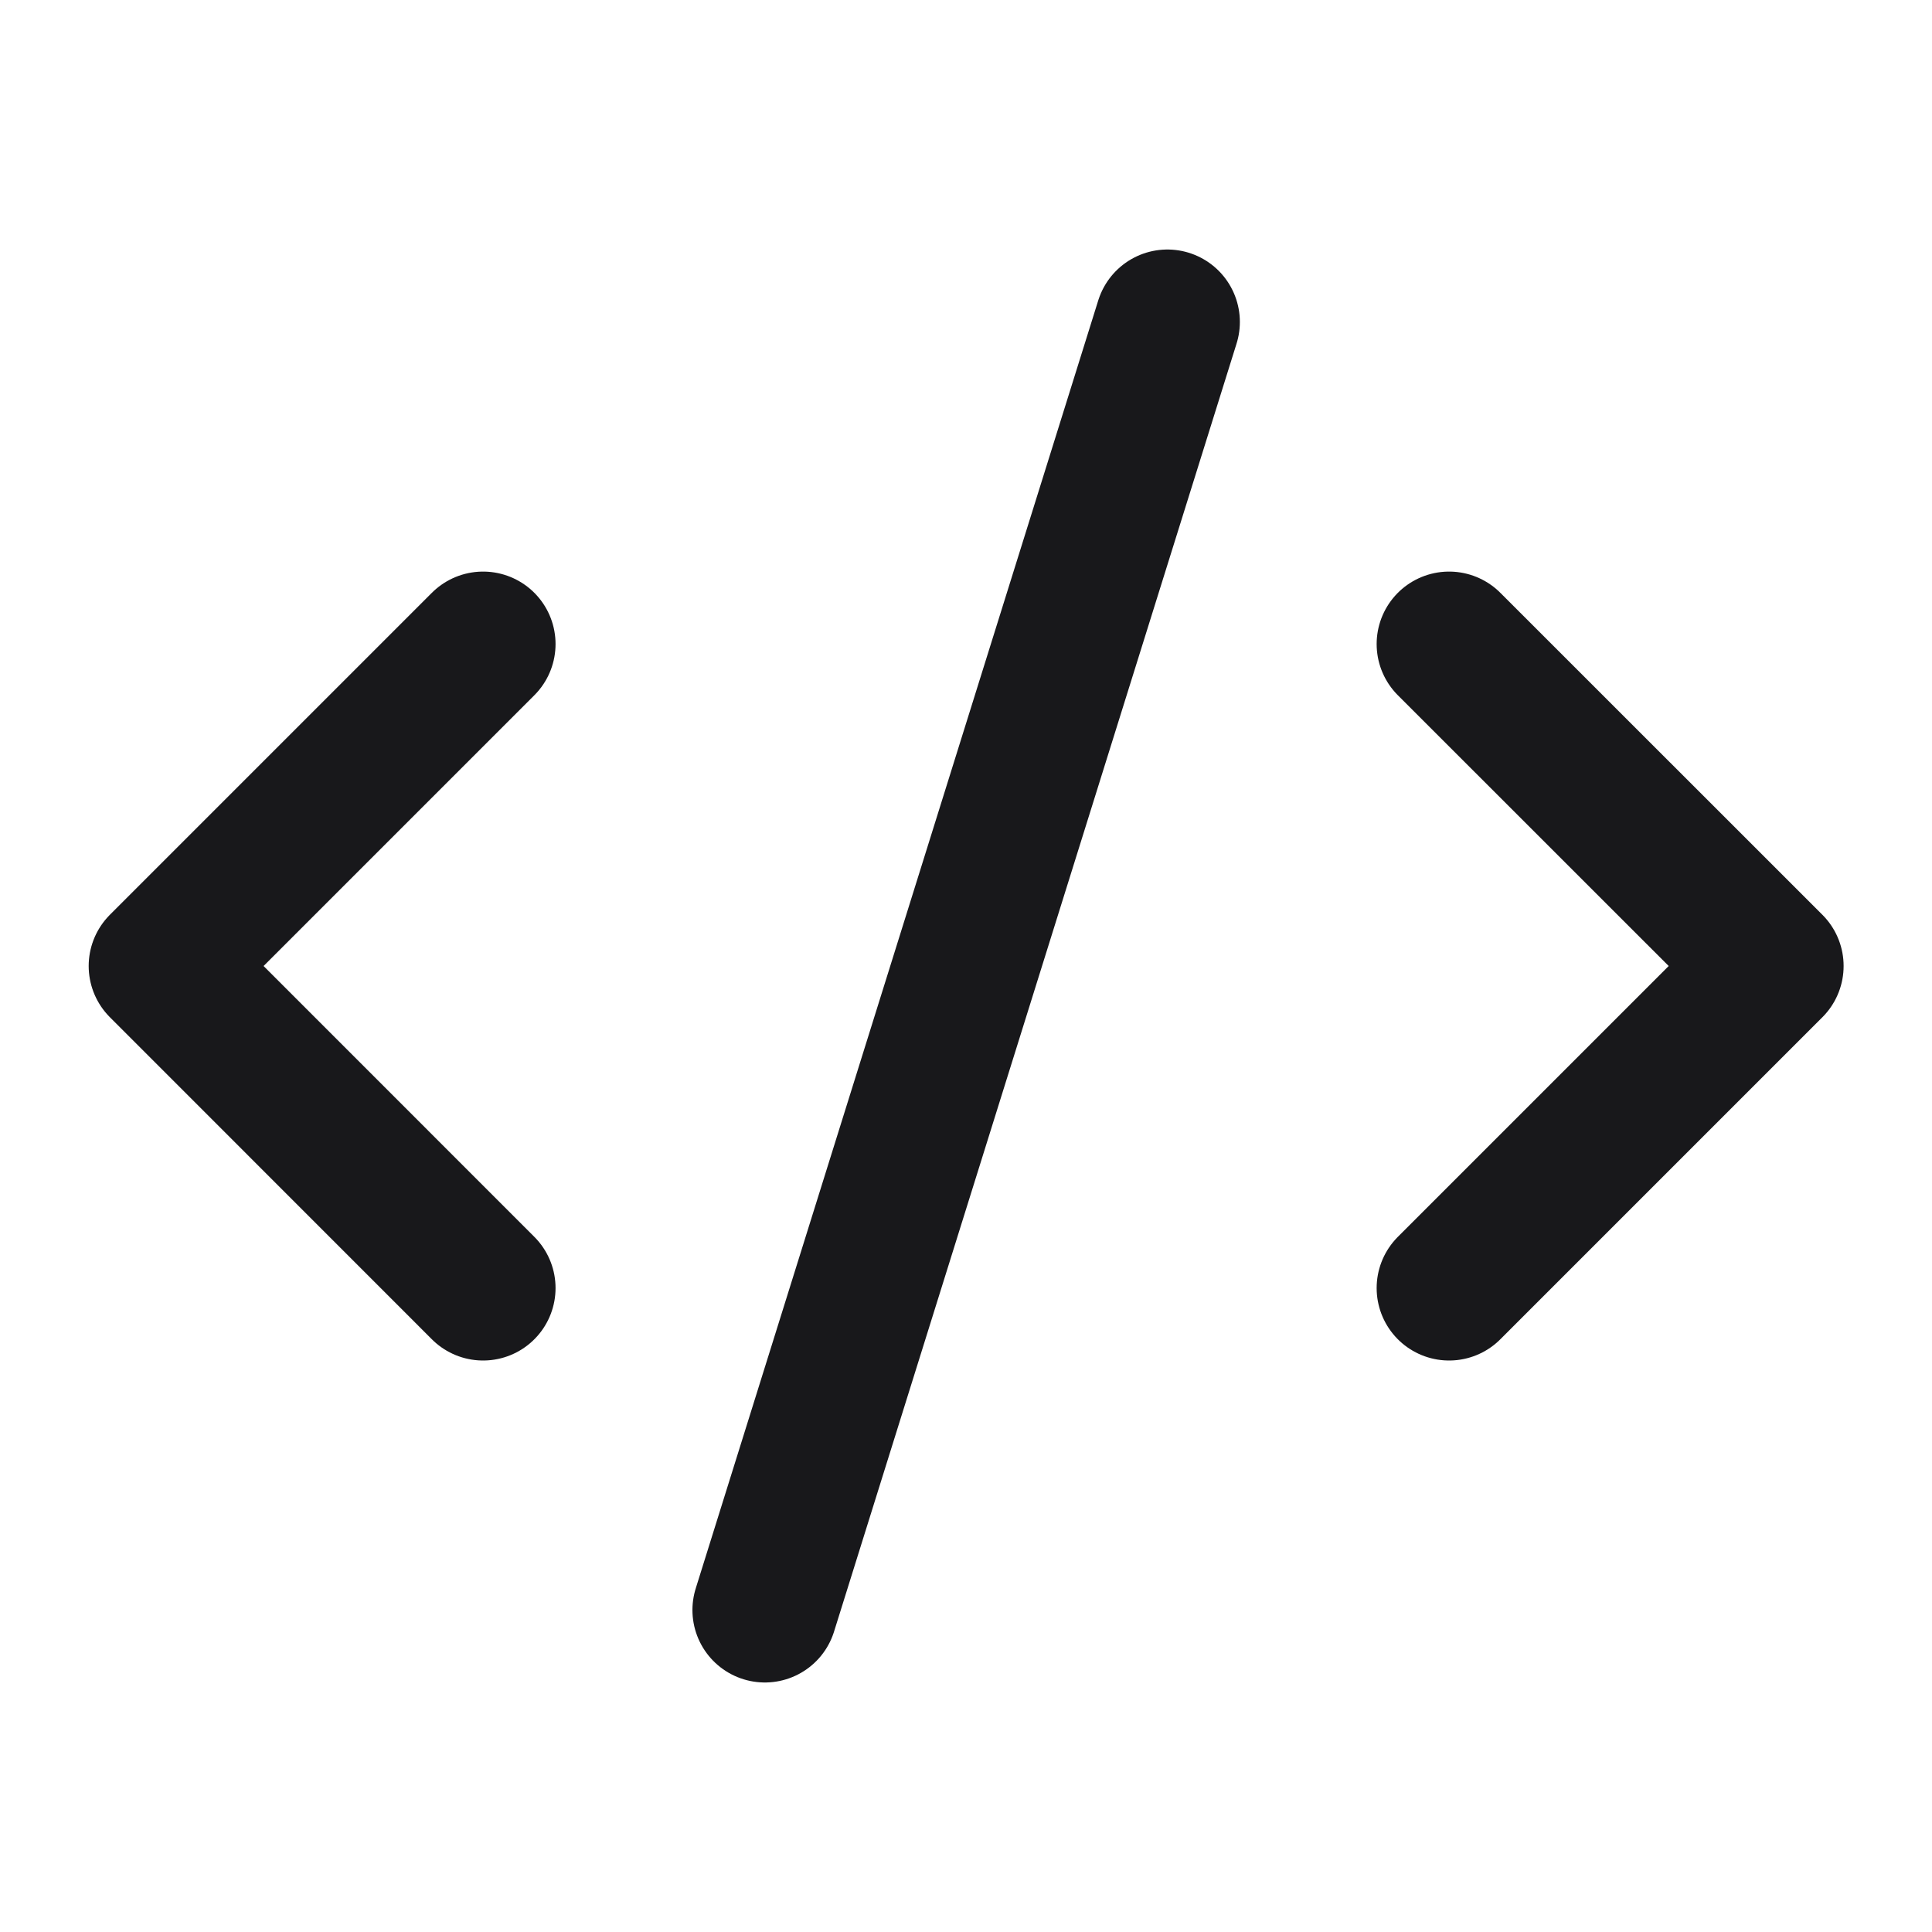 <svg width="20" height="20" viewBox="0 0 20 20" fill="none" xmlns="http://www.w3.org/2000/svg">
<path d="M15.001 13.334L18.335 10L15.001 6.667M5.001 6.667L1.668 10L5.001 13.334M12.085 3.333L7.918 16.667" stroke="#18181B" stroke-width="1.5" stroke-linecap="round" stroke-linejoin="round"/>
</svg>

